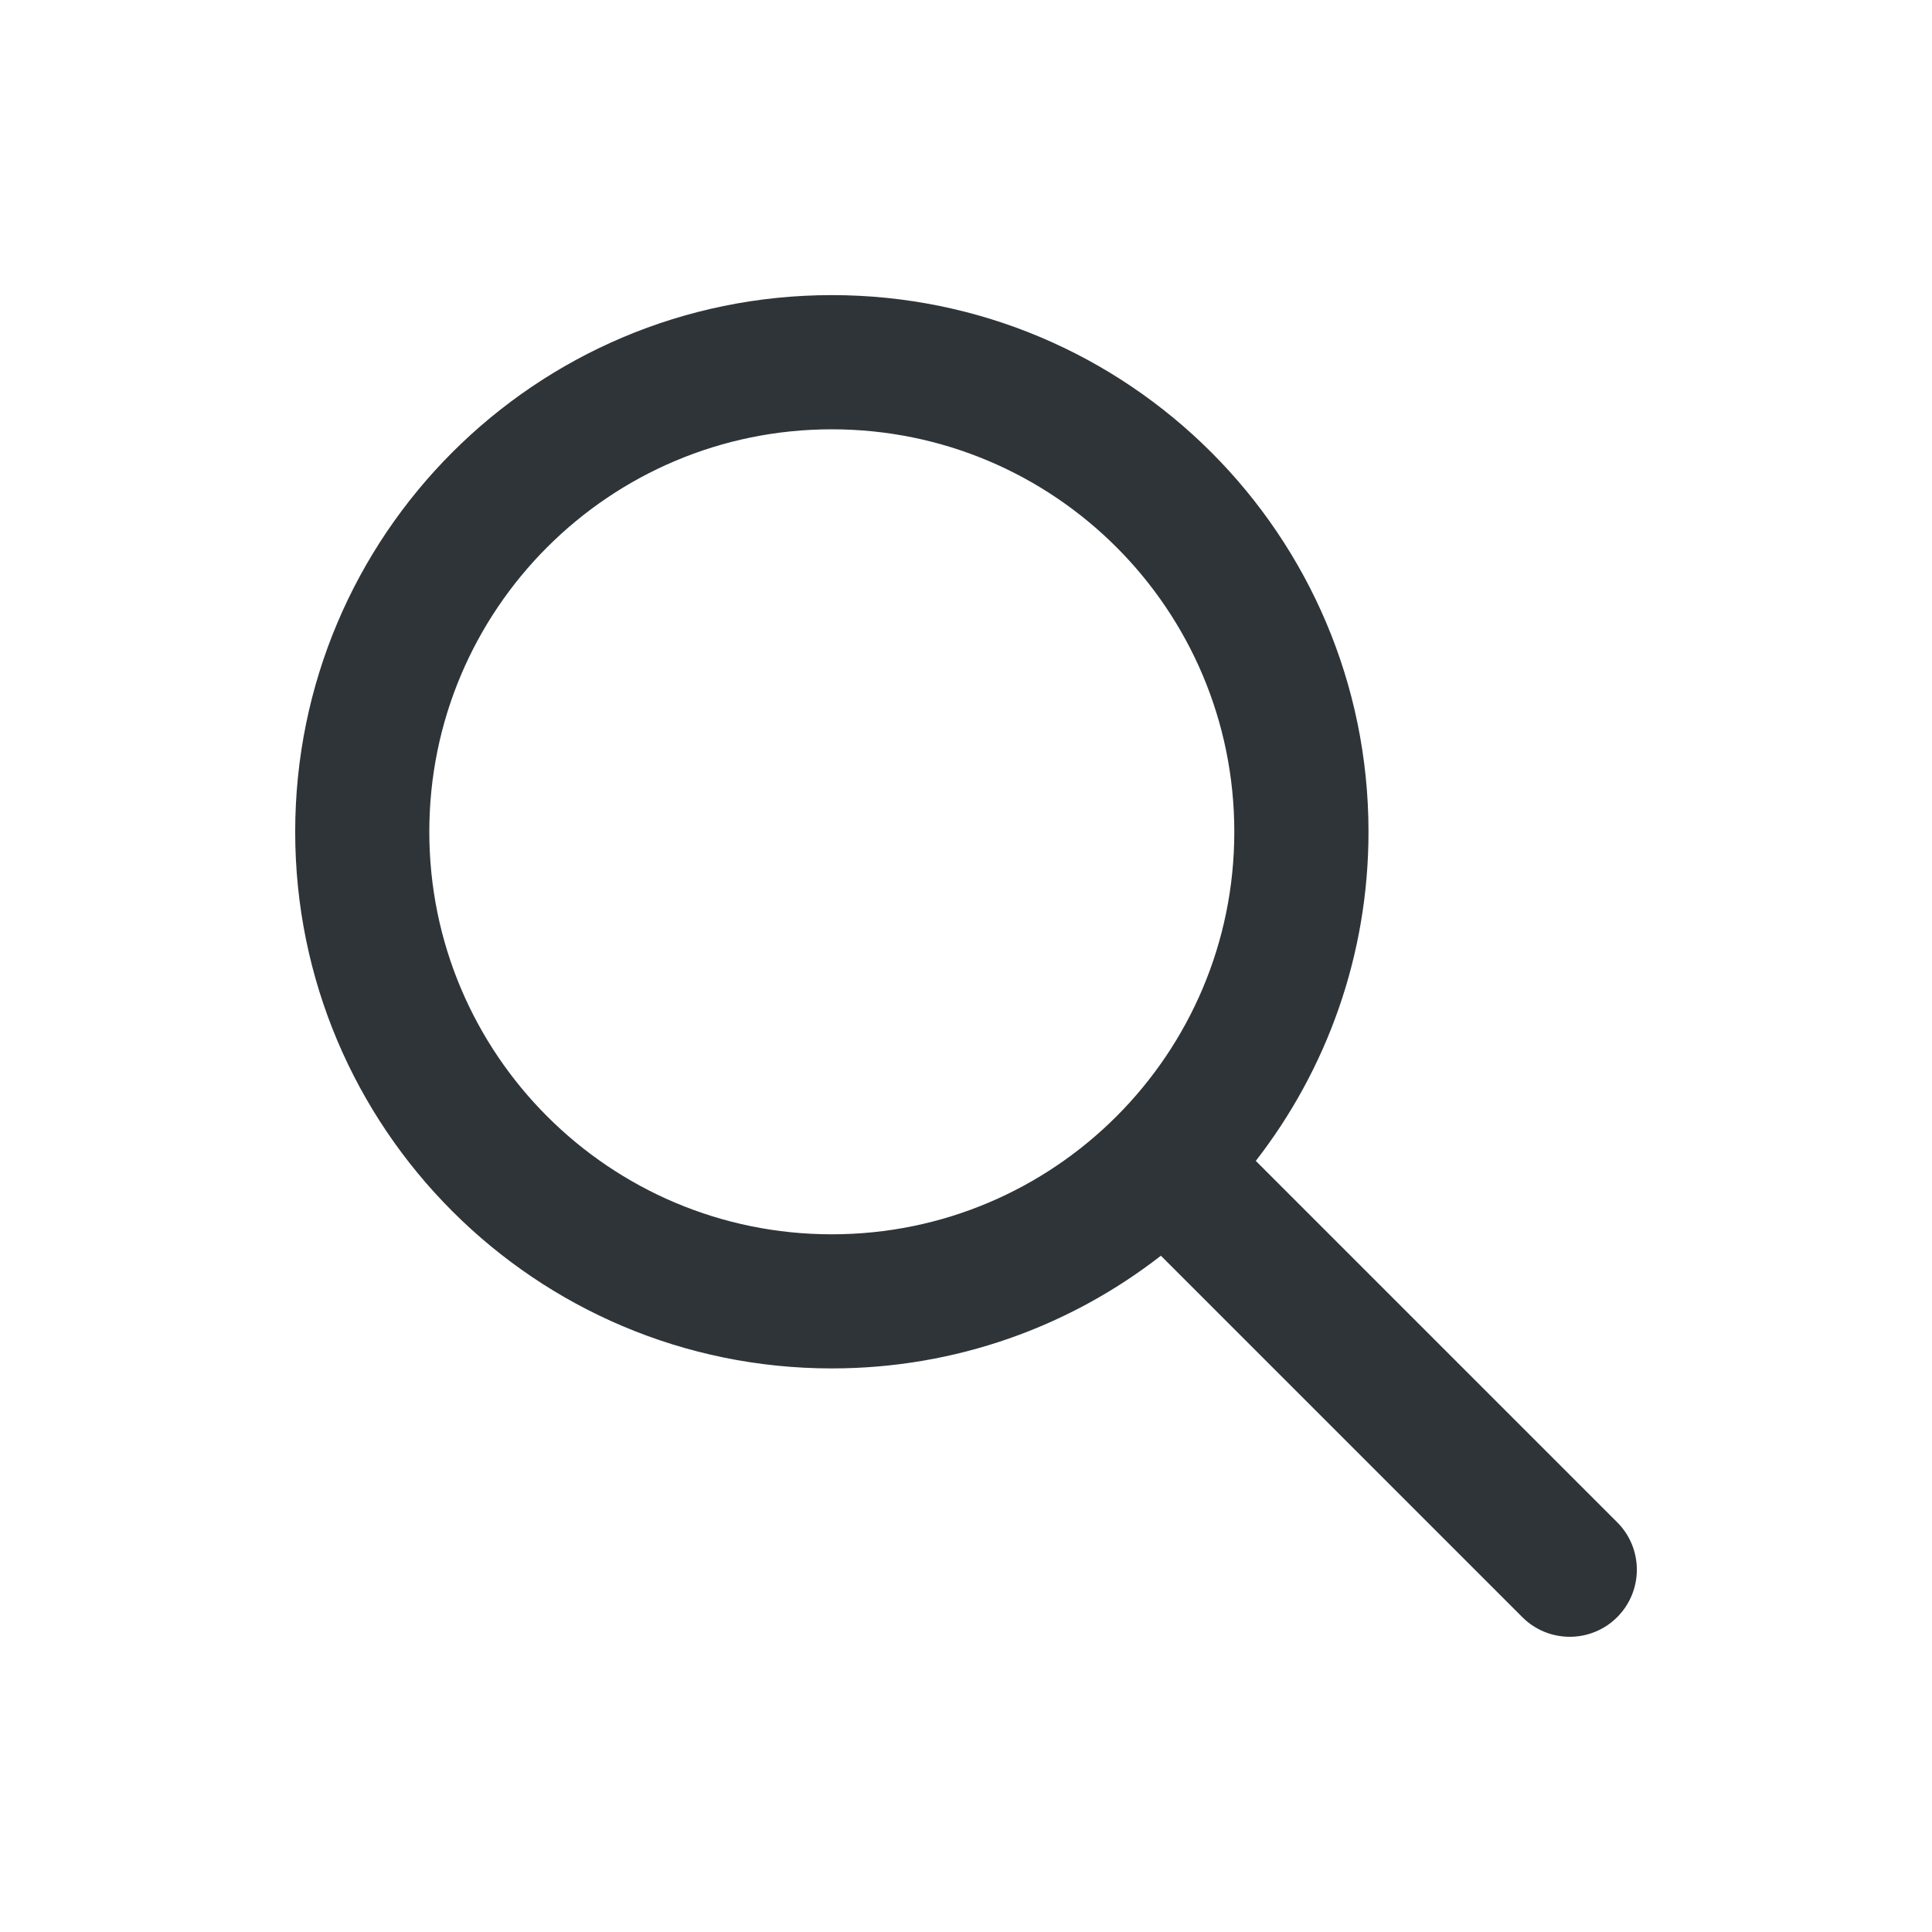 <svg width="24" height="24" viewBox="0 0 24 24" fill="none" xmlns="http://www.w3.org/2000/svg">
<path d="M10.333 5.333C7.572 5.333 5.333 7.571 5.333 10.333C5.333 13.094 7.572 15.333 10.333 15.333C13.095 15.333 15.333 13.094 15.333 10.333C15.333 7.571 13.095 5.333 10.333 5.333ZM3.667 10.333C3.667 6.651 6.651 3.666 10.333 3.666C14.015 3.666 17 6.651 17 10.333C17 11.873 16.477 13.292 15.6 14.421L20.089 18.91C20.415 19.235 20.415 19.763 20.089 20.089C19.764 20.414 19.236 20.414 18.911 20.089L14.421 15.599C13.293 16.477 11.874 16.999 10.333 16.999C6.651 16.999 3.667 14.015 3.667 10.333Z" fill="#2F3438"/>
</svg>
